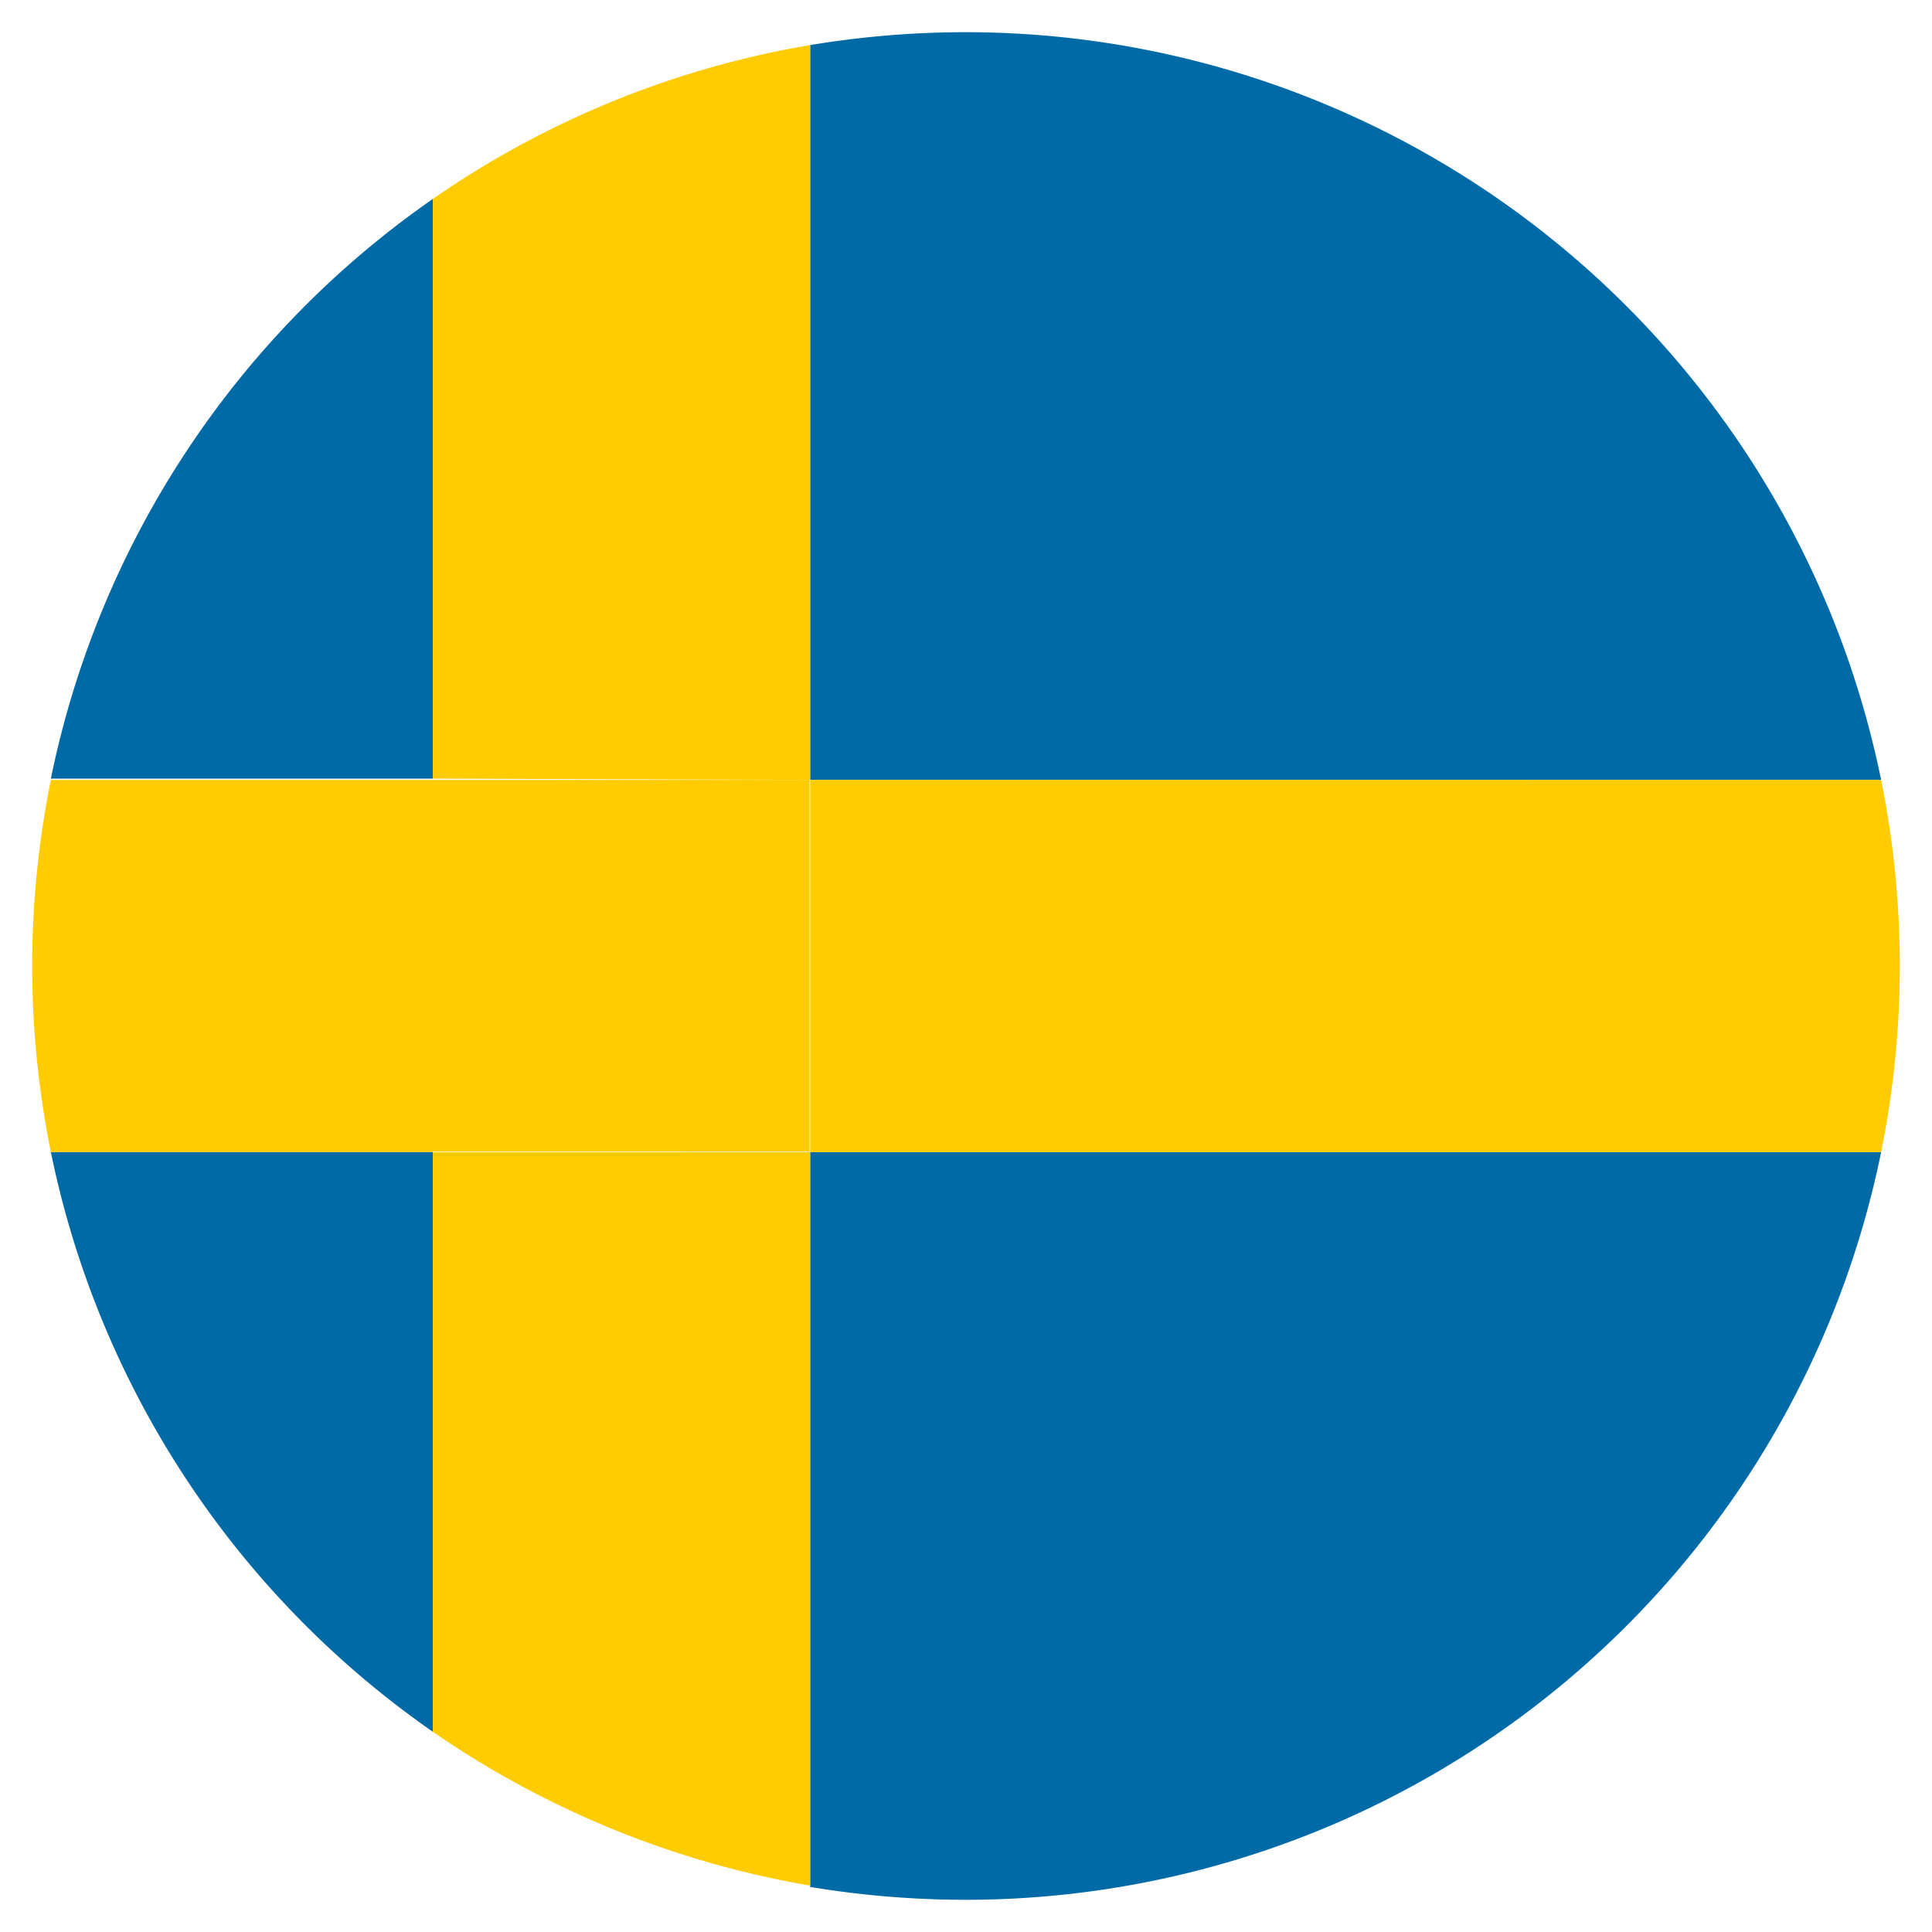 <?xml version="1.0" encoding="iso-8859-1"?>
<svg xmlns="http://www.w3.org/2000/svg" width="30" height="30" xmlns:v="https://vecta.io/nano"><path d="M12.58 29.3a14.73 14.73 0 0 0 2.42.2 14.51 14.51 0 0 0 14.21-11.61H12.58zM.79 17.89a14.5 14.5 0 0 0 5.93 9v-9zm5.93-14.8a14.5 14.5 0 0 0-5.93 9h5.93zm22.49 9.02A14.51 14.51 0 0 0 15 .5a14.73 14.73 0 0 0-2.42.2v11.41z" fill="#006aa7"/><g fill="#fecc00"><path d="M6.72 12.11H.79a14.55 14.55 0 0 0 0 5.78h5.93v-5.78zm22.49 0H12.58v5.78h16.63a14.55 14.55 0 0 0 0-5.78z"/><path d="M12.58 12.11V.7a14.51 14.51 0 0 0-5.86 2.39v9zm-5.86 5.78v9a14.66 14.66 0 0 0 5.86 2.39V17.89z"/><path d="M6.72 12.11h5.85v5.77H6.72z"/></g></svg>